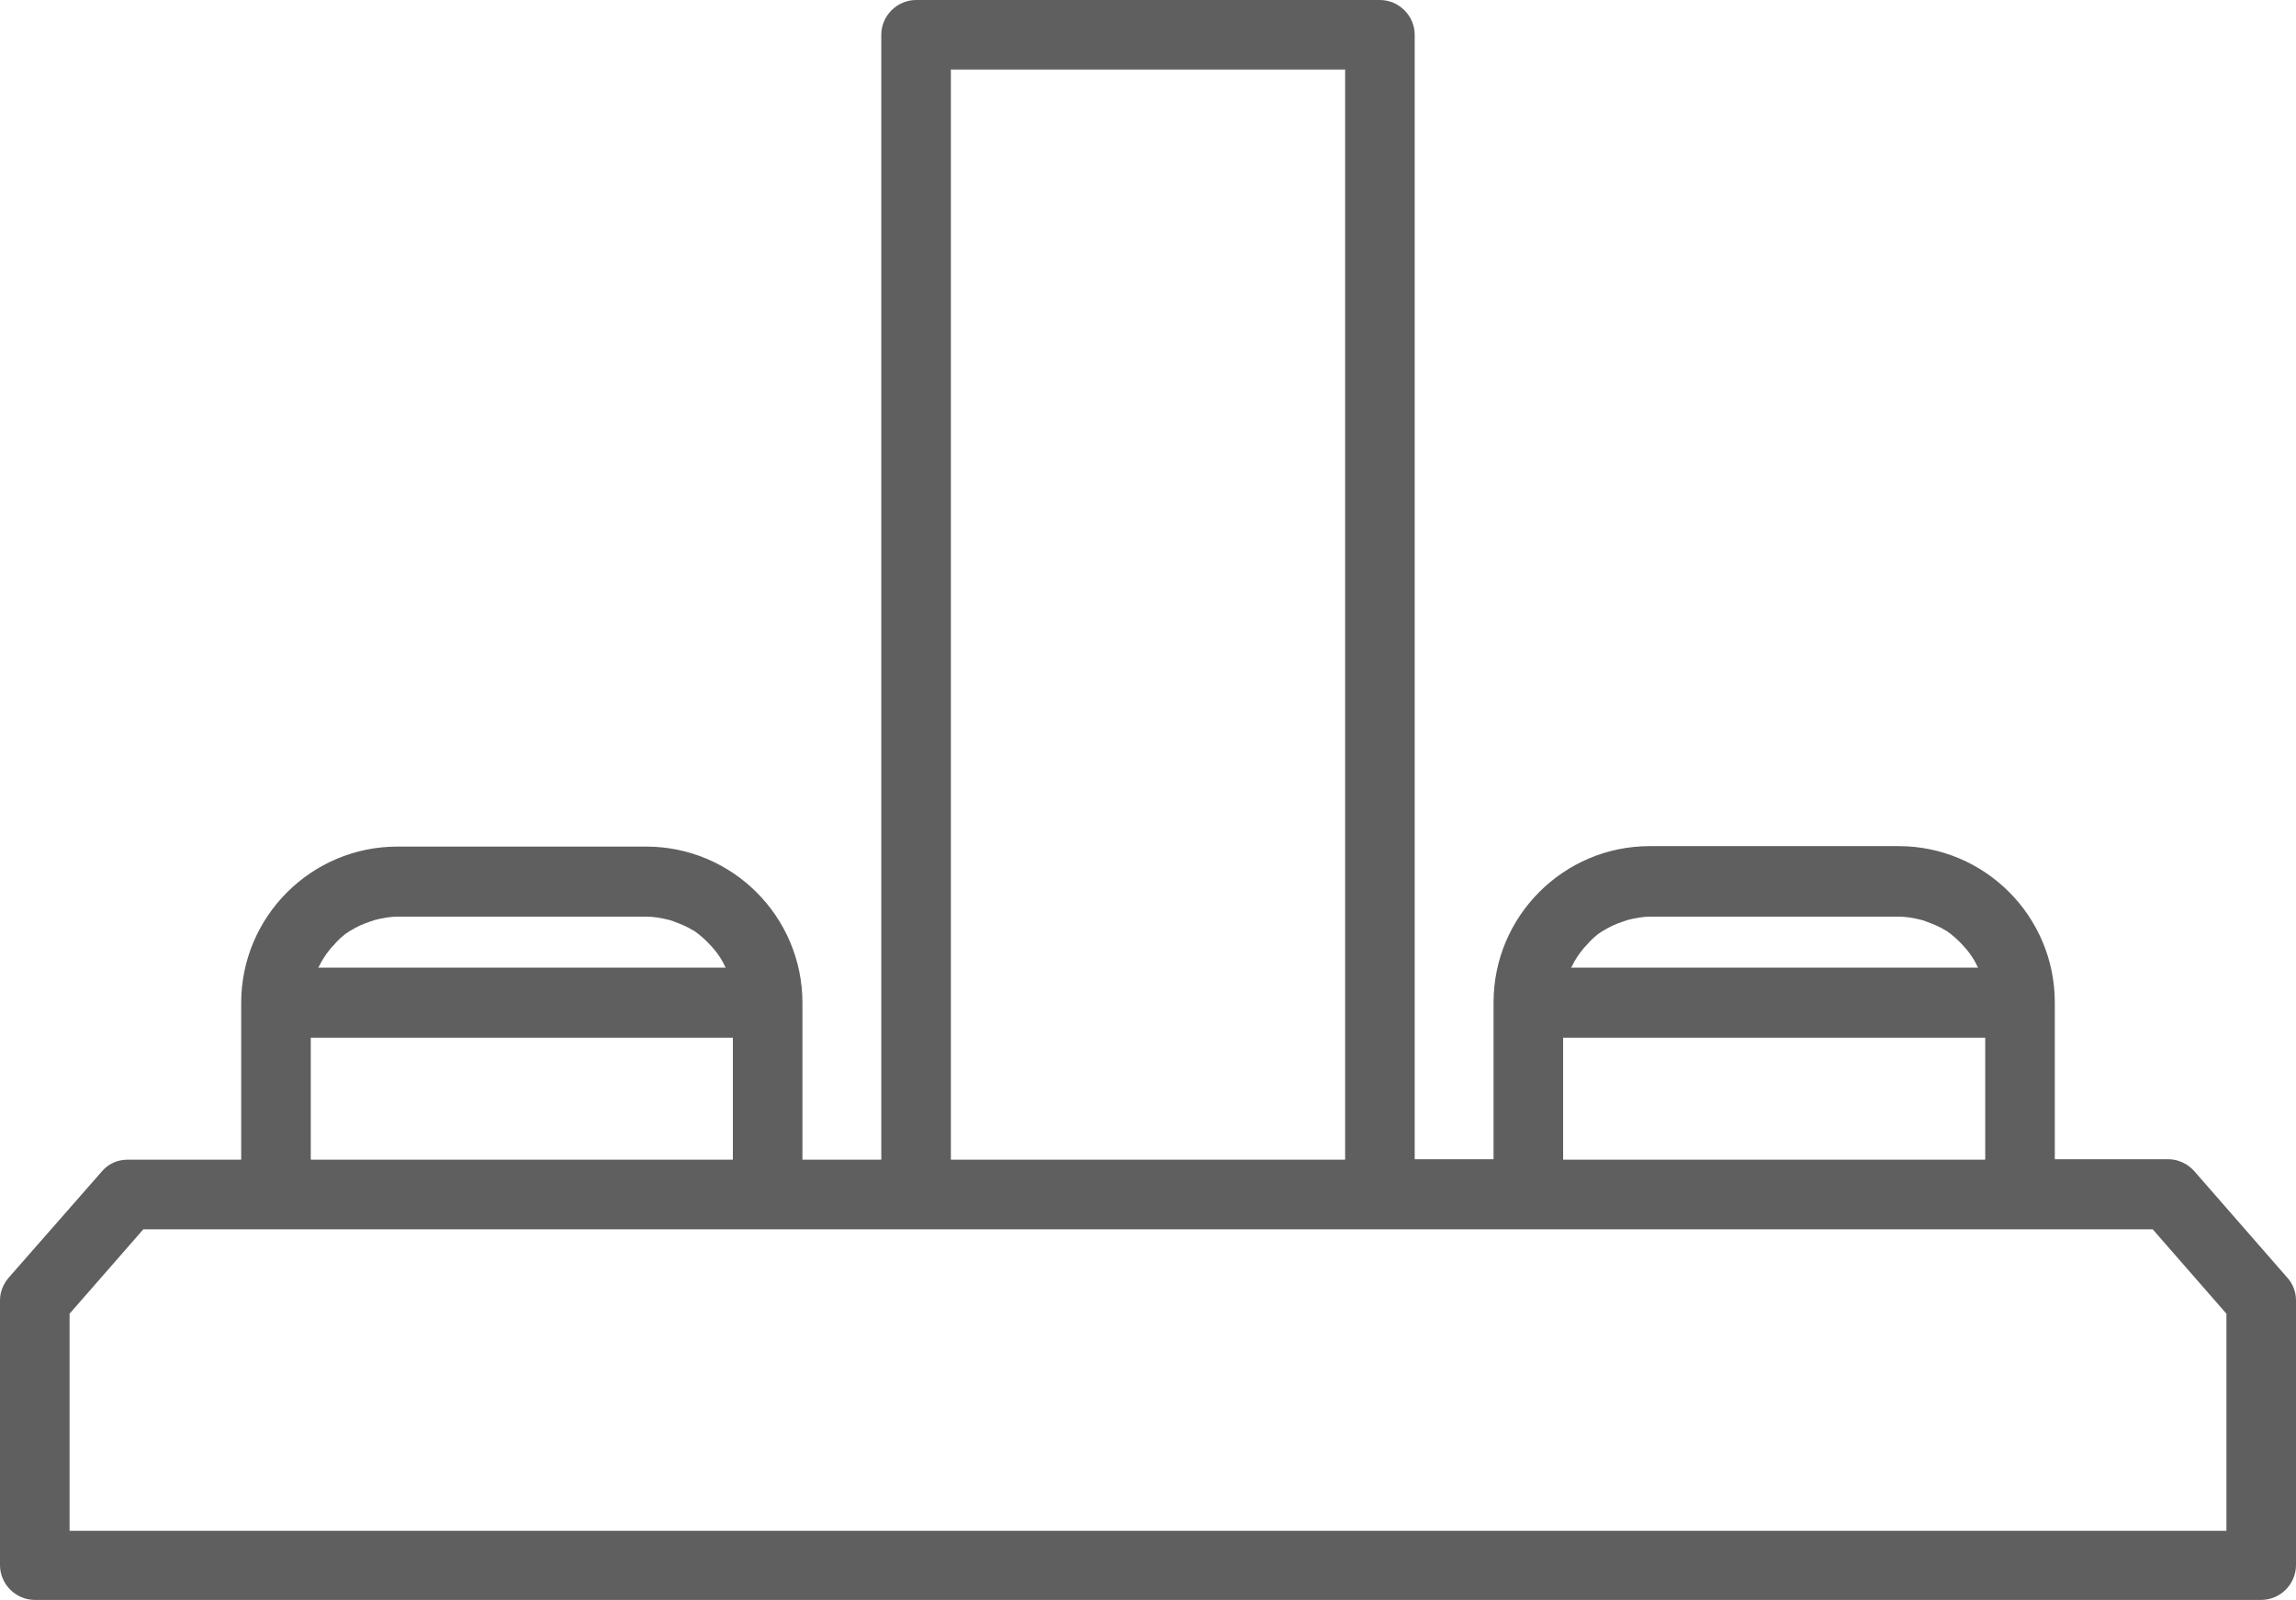<?xml version="1.0" encoding="UTF-8"?>
<svg id="Warstwa_1" data-name="Warstwa 1" xmlns="http://www.w3.org/2000/svg" viewBox="0 0 49.5 34.5">
  <defs>
    <style>
      .cls-1 {
        fill: #5f5f60;
      }
    </style>
  </defs>
  <path class="cls-1" d="M49.31,27.54l-2-2.29c-.14-.16-.35-.26-.56-.26h-2.45v-3.38c0-1.86-1.51-3.37-3.37-3.37h-5.36c-1.86,0-3.37,1.51-3.37,3.37v3.38h-1.7V.75c0-.41-.34-.75-.75-.75h-10c-.41,0-.75.34-.75.75v24.25h-1.7v-3.38c0-1.86-1.51-3.37-3.37-3.37h-5.36c-1.86,0-3.37,1.51-3.37,3.37v3.38h-2.45c-.22,0-.42.09-.56.26L.19,27.54c-.12.14-.19.31-.19.49v5.71c0,.41.34.75.75.75h48c.41,0,.75-.34.75-.75v-5.71c0-.18-.07-.36-.19-.49ZM40.93,19.76c.17,0,.33.03.49.07.04.01.08.02.12.04.14.05.28.11.41.19,0,0,.01,0,.02.01.13.09.25.2.35.31.03.03.05.06.08.09.09.11.17.23.23.36,0,.01.01.02.02.03h-8.78s.01-.02.02-.03c.06-.13.14-.25.23-.36.02-.03.05-.06.08-.09.1-.12.22-.23.35-.31,0,0,.01,0,.02-.01.13-.08.26-.14.41-.19.04-.01.08-.03.12-.04.16-.04.32-.07.49-.07h5.36ZM33.7,22.37h9.1v2.63h-9.1v-2.63ZM20.5,1.5h8.5v23.5h-8.5V1.5ZM13.93,19.76c.17,0,.33.03.49.07.04.01.08.02.12.04.14.05.28.11.41.19,0,0,.01,0,.02.01.13.09.25.2.35.31.03.03.05.06.08.09.09.11.17.23.23.36,0,.01.01.02.02.03H6.86s.01-.02.02-.03c.06-.13.14-.25.23-.36.02-.03.05-.06.08-.09.1-.12.22-.23.35-.31,0,0,.01,0,.02-.01.13-.08.26-.14.41-.19.04-.01.08-.03.12-.04.16-.04.32-.07.49-.07h5.36ZM6.7,22.37h9.1v2.63H6.7v-2.63ZM48,33H1.5v-4.68l1.59-1.82h43.32l1.59,1.82v4.68Z"/>
</svg>